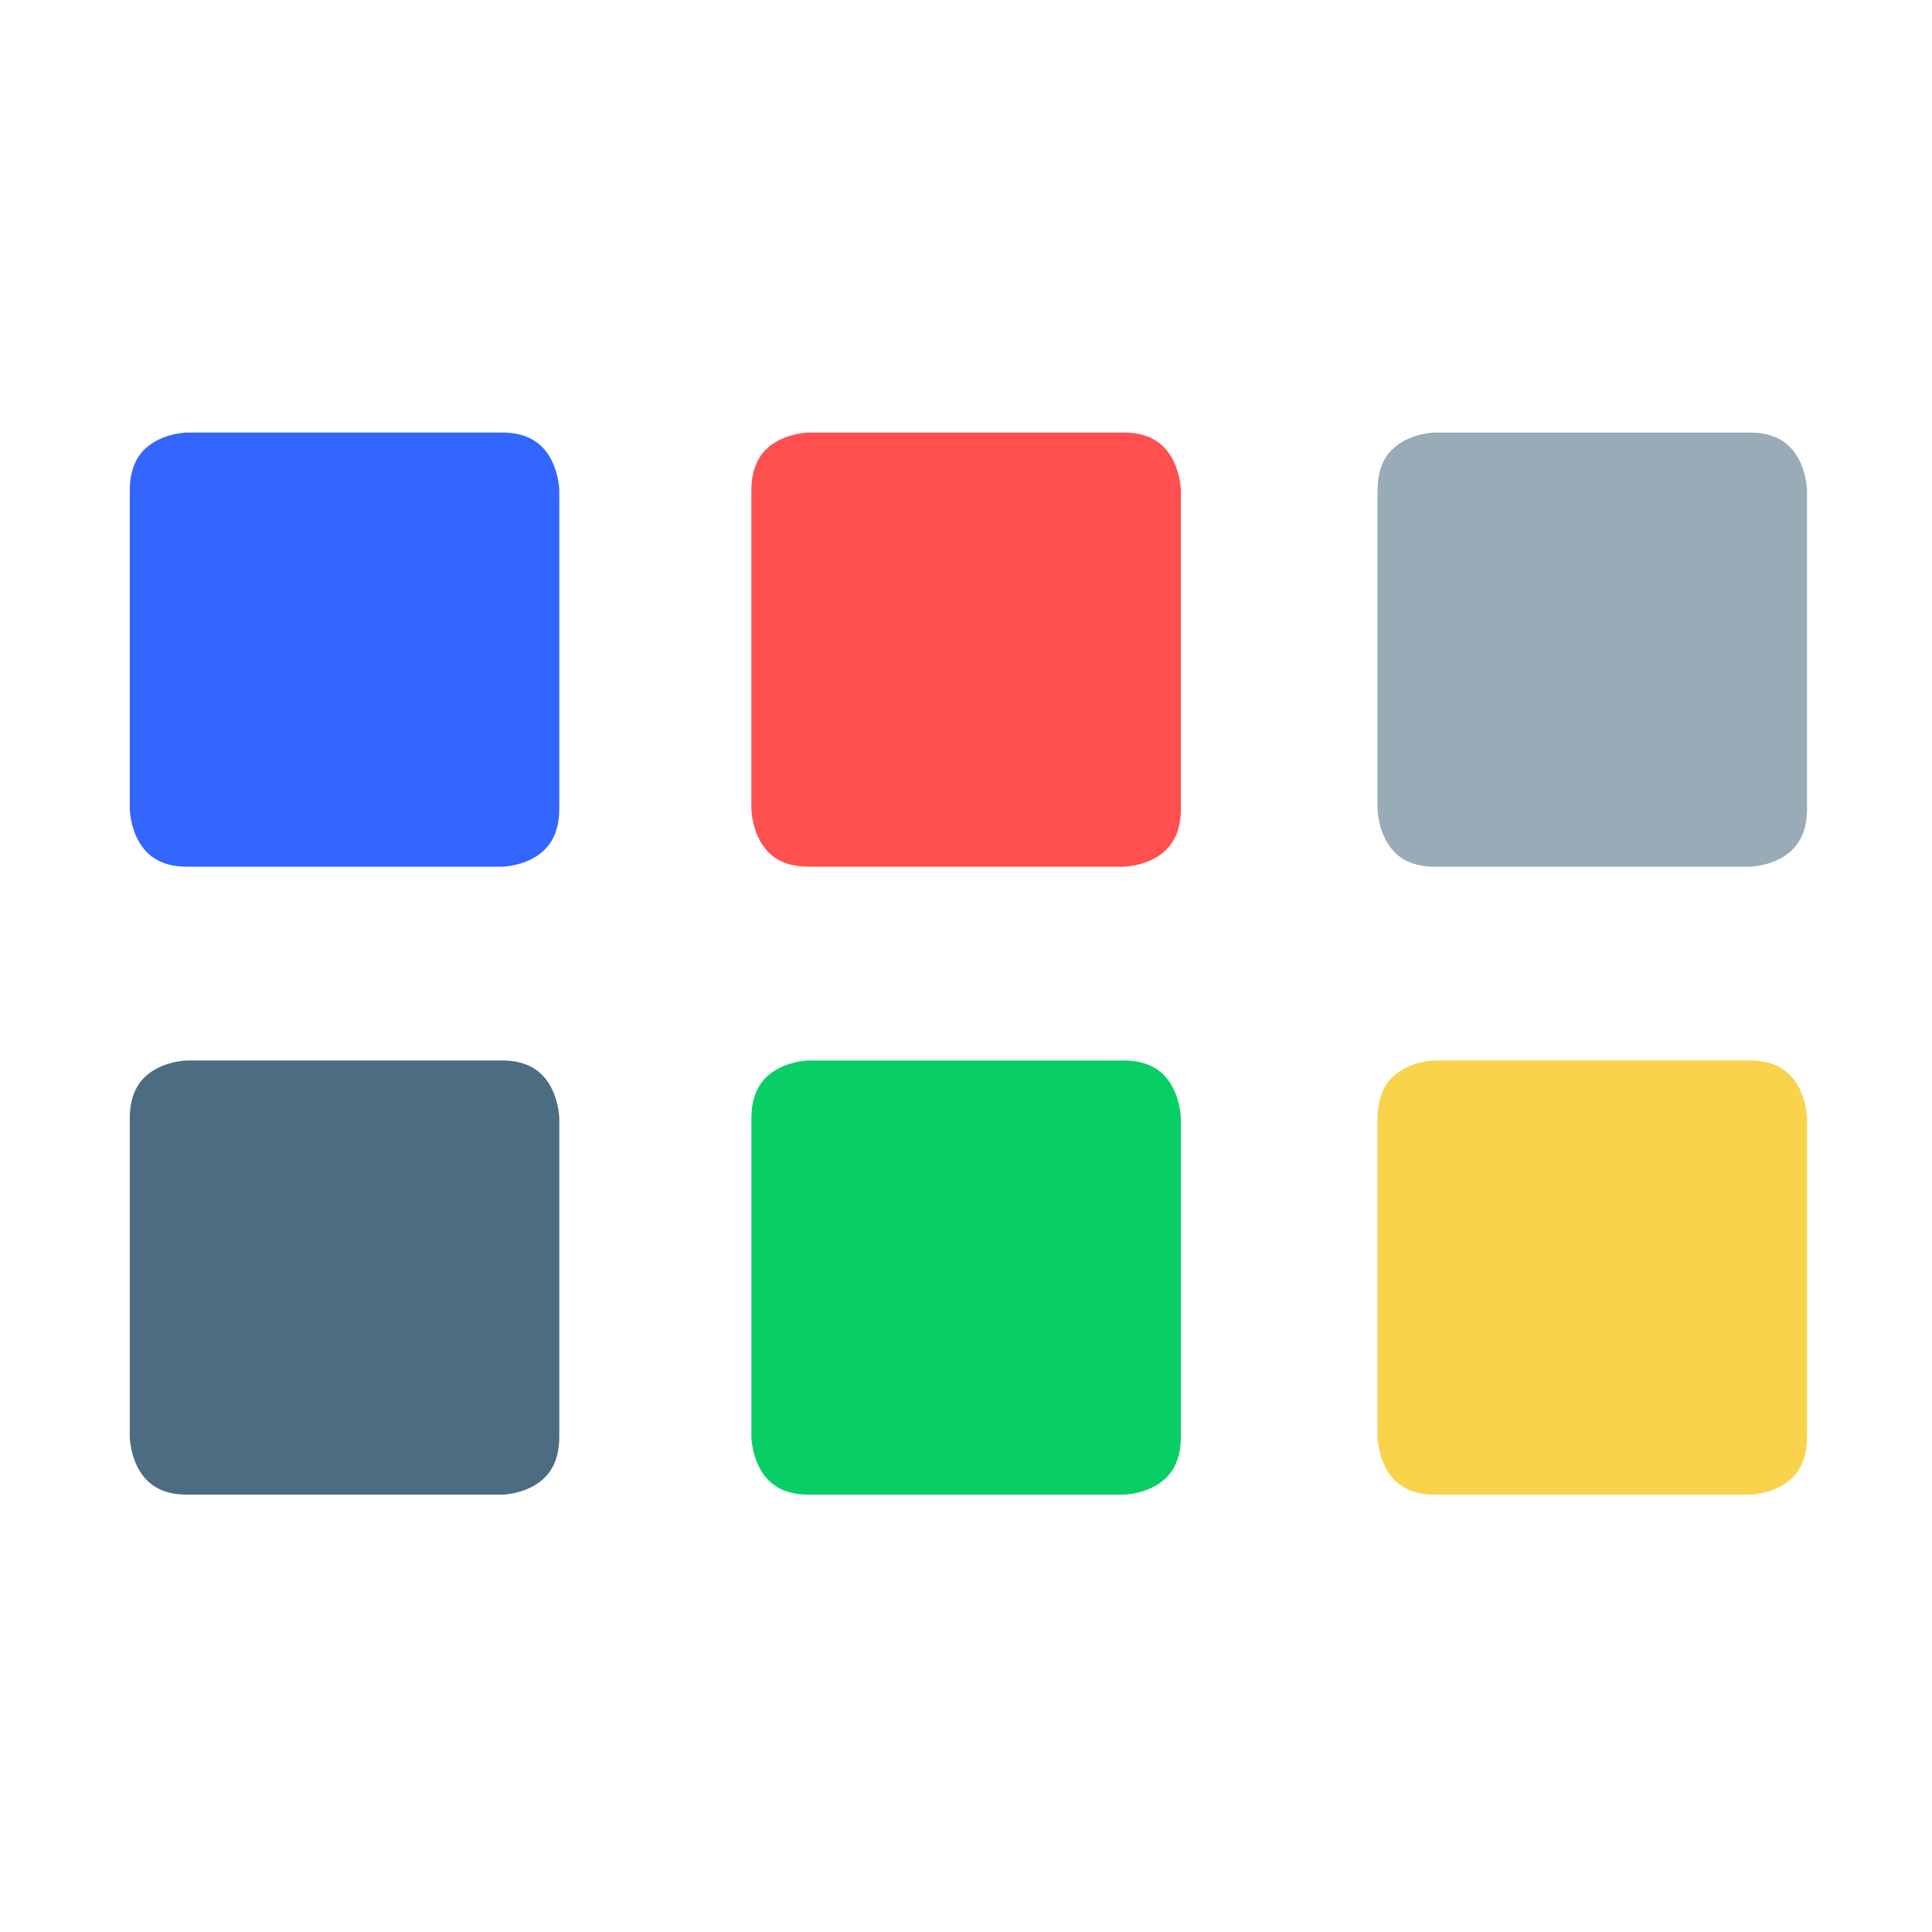 <svg width="402" height="402" viewBox="0 0 402 402" fill="none" xmlns="http://www.w3.org/2000/svg">
<rect x="0" y="0" width="402" height="402" fill="#333333" stroke="none"/>
<g clip-path="url(#clip0)">
<rect width="402" height="402" fill="white"/>
<path d="M116.371 102.062V102.062C116.374 101.768 116.325 101.068 116.18 100.19C115.937 98.716 115.5 97.245 114.833 95.896C112.986 92.165 109.77 90 104.454 90H38.917C38.596 90 37.944 90.047 37.079 90.193C35.624 90.438 34.174 90.877 32.842 91.55C29.151 93.414 27 96.672 27 102.063V168.268C27 168.598 27.047 169.261 27.192 170.139C27.435 171.616 27.872 173.088 28.541 174.439C30.388 178.172 33.604 180.339 38.917 180.339H104.454C104.776 180.339 105.428 180.292 106.292 180.146C107.747 179.901 109.198 179.461 110.529 178.789C114.221 176.924 116.371 173.665 116.371 168.273V102.062Z" fill="#3366FF"/>
<path d="M168.256 90C167.934 90 167.282 90.047 166.418 90.193C164.963 90.438 163.512 90.877 162.181 91.55C158.49 93.414 156.339 96.672 156.339 102.063V168.273C156.339 168.602 156.386 169.265 156.531 170.143C156.774 171.619 157.211 173.09 157.88 174.441C159.727 178.173 162.942 180.339 168.256 180.339H233.793C234.115 180.339 234.767 180.292 235.632 180.146C237.086 179.901 238.537 179.461 239.868 178.789C243.56 176.924 245.71 173.665 245.71 168.273V102.064C245.71 101.735 245.663 101.072 245.518 100.194C245.275 98.719 244.837 97.247 244.169 95.897C242.322 92.165 239.106 90 233.793 90H168.256Z" fill="#FF4F4F"/>
<path d="M376 102.063C376.002 101.77 375.953 101.07 375.808 100.192C375.565 98.717 375.128 97.246 374.46 95.896C372.614 92.165 369.399 90 364.085 90H298.546C298.224 90 297.572 90.047 296.707 90.193C295.253 90.438 293.802 90.877 292.47 91.55C288.779 93.414 286.628 96.672 286.628 102.063V168.273C286.628 168.602 286.675 169.265 286.82 170.143C287.064 171.619 287.501 173.09 288.169 174.441C290.016 178.173 293.232 180.339 298.546 180.339H364.085C364.406 180.339 365.058 180.292 365.923 180.146C367.377 179.901 368.828 179.461 370.159 178.789C373.849 176.924 376 173.665 376 168.273V102.063V102.063Z" fill="#99ABB7"/>
<path d="M298.546 220.662C298.224 220.662 297.572 220.709 296.707 220.854C295.253 221.099 293.802 221.539 292.47 222.211C288.779 224.075 286.628 227.334 286.628 232.725V298.936C286.628 299.265 286.675 299.928 286.82 300.806C287.064 302.282 287.501 303.753 288.169 305.104C290.016 308.835 293.232 311 298.546 311H364.085C364.406 311 365.058 310.953 365.923 310.808C367.377 310.563 368.828 310.123 370.159 309.451C373.849 307.586 376 304.328 376 298.936V232.725C376 232.396 375.953 231.734 375.808 230.856C375.565 229.38 375.128 227.908 374.459 226.558C372.613 222.827 369.398 220.662 364.085 220.662H298.546Z" fill="#FAD34C"/>
<path d="M168.256 220.662C167.934 220.662 167.282 220.709 166.418 220.854C164.963 221.099 163.512 221.539 162.181 222.211C158.49 224.075 156.339 227.334 156.339 232.725V298.936C156.339 299.265 156.386 299.928 156.531 300.806C156.774 302.282 157.211 303.753 157.88 305.104C159.726 308.835 162.942 311 168.256 311H233.793C234.115 311 234.767 310.953 235.632 310.808C237.086 310.563 238.537 310.123 239.869 309.45C243.56 307.586 245.71 304.328 245.71 298.936V232.725C245.71 232.396 245.663 231.734 245.519 230.856C245.275 229.38 244.838 227.909 244.17 226.558C242.323 222.827 239.107 220.662 233.793 220.662H168.256Z" fill="#08CF65"/>
<path d="M38.917 220.662C38.596 220.662 37.944 220.709 37.079 220.854C35.624 221.099 34.174 221.539 32.842 222.211C29.151 224.075 27 227.334 27 232.725V298.936C27 299.265 27.047 299.928 27.192 300.806C27.435 302.282 27.872 303.753 28.541 305.104C30.388 308.835 33.604 311 38.917 311H104.454C104.776 311 105.428 310.953 106.292 310.808C107.747 310.563 109.198 310.123 110.53 309.45C114.221 307.586 116.371 304.328 116.371 298.936V232.725C116.371 232.396 116.325 231.734 116.18 230.856C115.936 229.38 115.499 227.909 114.831 226.558C112.984 222.827 109.768 220.662 104.454 220.662H38.917Z" fill="#4C6C82"/>
</g>
<defs>
<clipPath id="clip0">
<rect width="402" height="402" fill="white"/>
</clipPath>
</defs>
</svg>
